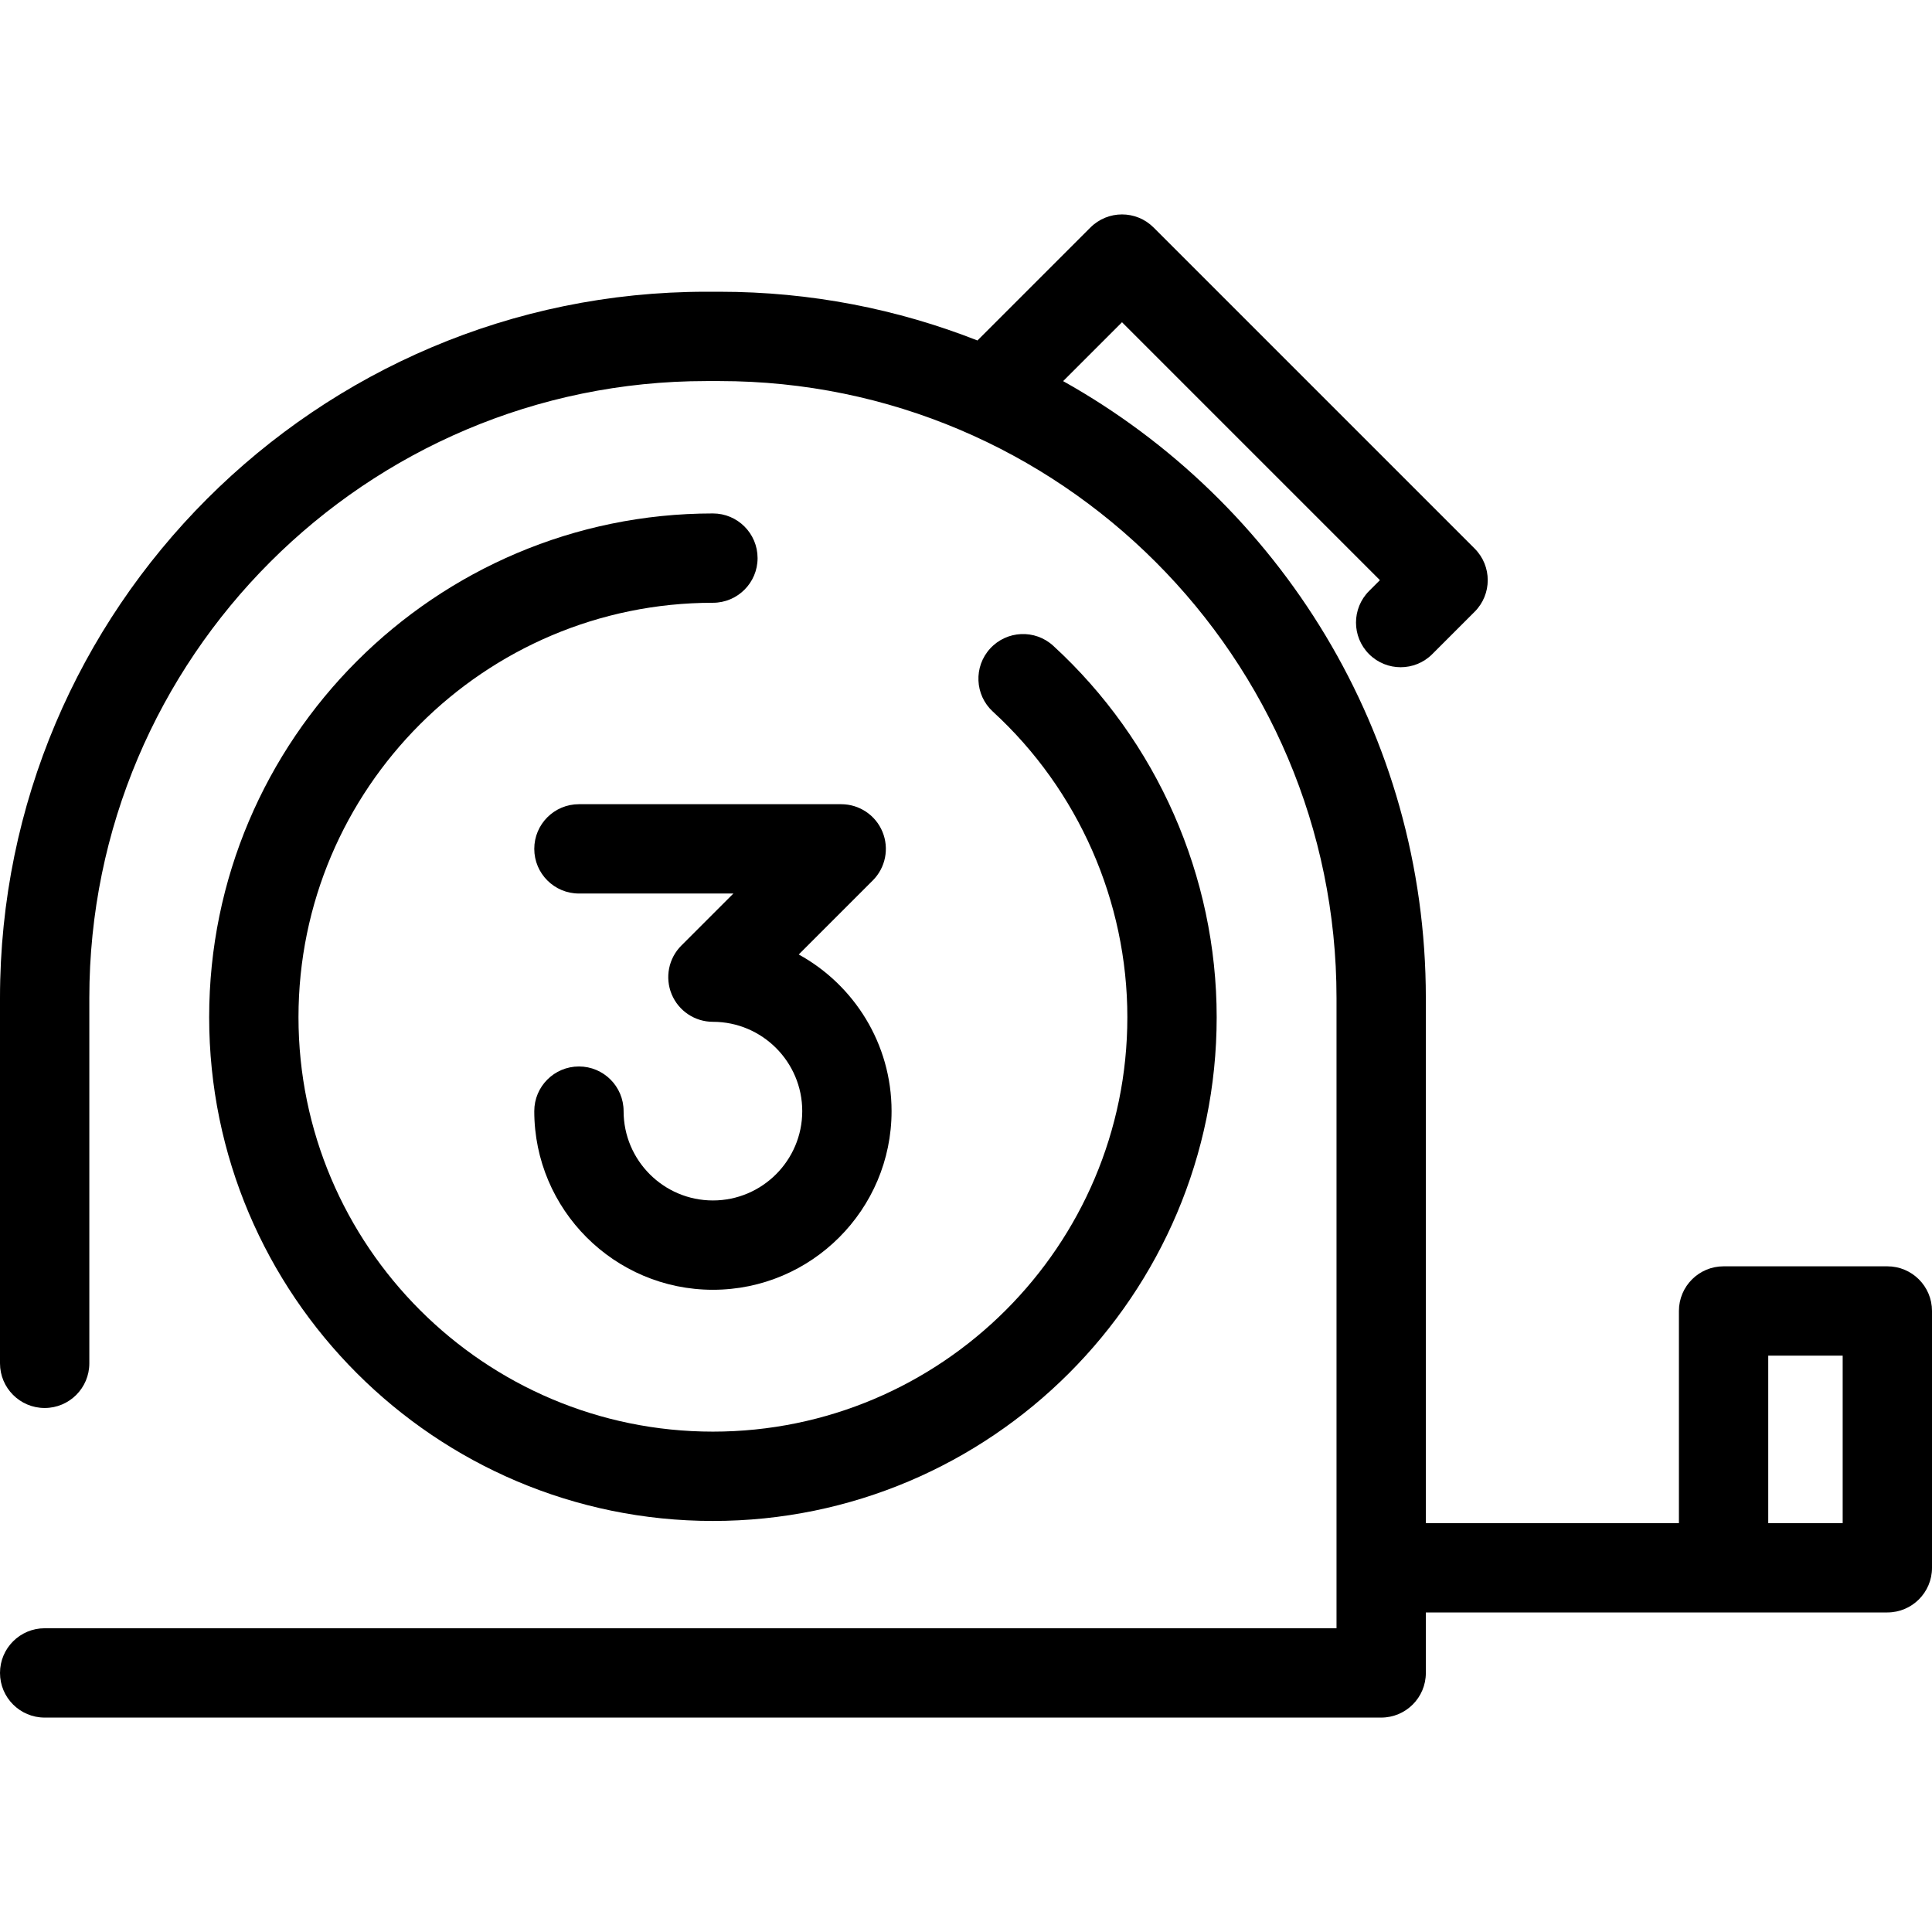 <?xml version="1.0" encoding="iso-8859-1"?>
<!-- Generator: Adobe Illustrator 17.1.0, SVG Export Plug-In . SVG Version: 6.00 Build 0)  -->
<!DOCTYPE svg PUBLIC "-//W3C//DTD SVG 1.1//EN" "http://www.w3.org/Graphics/SVG/1.1/DTD/svg11.dtd">
<svg version="1.1" id="Capa_1" xmlns="http://www.w3.org/2000/svg" xmlns:xlink="http://www.w3.org/1999/xlink" x="0px" y="0px"
	 viewBox="0 0 324.442 324.442" style="enable-background:new 0 0 324.442 324.442;" xml:space="preserve">
<g>
	<path d="M119.721,86.223c-46.646,0-84.596,37.949-84.596,84.596s37.95,84.596,84.596,84.596s84.596-37.949,84.596-84.596
		c0-23.648-10.003-46.382-27.443-62.371c-3.054-2.8-7.798-2.594-10.597,0.46c-2.799,3.054-2.593,7.798,0.46,10.597
		c14.35,13.155,22.58,31.859,22.58,51.314c0,38.375-31.221,69.596-69.596,69.596s-69.596-31.221-69.596-69.596
		s31.221-69.596,69.596-69.596c4.142,0,7.5-3.357,7.5-7.5S123.863,86.223,119.721,86.223z"/>
	<path d="M148.193,139.68c-1.161-2.803-3.896-4.63-6.929-4.63H97.221c-4.142,0-7.5,3.357-7.5,7.5s3.358,7.5,7.5,7.5h25.936
		l-8.739,8.739c-2.145,2.146-2.787,5.371-1.626,8.174c1.161,2.803,3.896,4.63,6.929,4.63c8.271,0,15,6.729,15,15s-6.729,15-15,15
		s-15-6.729-15-15c0-4.143-3.358-7.5-7.5-7.5s-7.5,3.357-7.5,7.5c0,16.542,13.458,30,30,30s30-13.458,30-30
		c0-11.322-6.305-21.199-15.588-26.306l12.434-12.434C148.712,145.708,149.354,142.483,148.193,139.68z"/>
	<path d="M316.942,212.654h-27.5c-4.142,0-7.5,3.357-7.5,7.5v35.625h-42.5v-88.188c0-44.467-24.604-83.29-60.909-103.589
		l9.888-9.888l43.31,43.311l-1.82,1.819c-2.929,2.93-2.929,7.678,0,10.607c1.464,1.464,3.384,2.196,5.303,2.196
		s3.839-0.732,5.303-2.196l7.123-7.123c2.929-2.93,2.929-7.678,0-10.607l-53.917-53.917c-2.929-2.927-7.678-2.929-10.606,0
		l-18.974,18.973c-13.421-5.281-28.028-8.185-43.301-8.185h-2.244C53.203,48.992,0,102.196,0,167.591v61.354
		c0,4.143,3.358,7.5,7.5,7.5s7.5-3.357,7.5-7.5v-61.354c0-57.124,46.475-103.599,103.599-103.599h2.244
		c57.125,0,103.599,46.475,103.599,103.599v105.843H7.5c-4.142,0-7.5,3.357-7.5,7.5s3.358,7.5,7.5,7.5h224.442
		c4.142,0,7.5-3.357,7.5-7.5v-10.155h50h27.5c4.142,0,7.5-3.357,7.5-7.5v-43.125C324.442,216.011,321.084,212.654,316.942,212.654z
		 M309.442,255.779h-12.5v-28.125h12.5V255.779z"/>
</g>
<g>
</g>
<g>
</g>
<g>
</g>
<g>
</g>
<g>
</g>
<g>
</g>
<g>
</g>
<g>
</g>
<g>
</g>
<g>
</g>
<g>
</g>
<g>
</g>
<g>
</g>
<g>
</g>
<g>
</g>
</svg>
